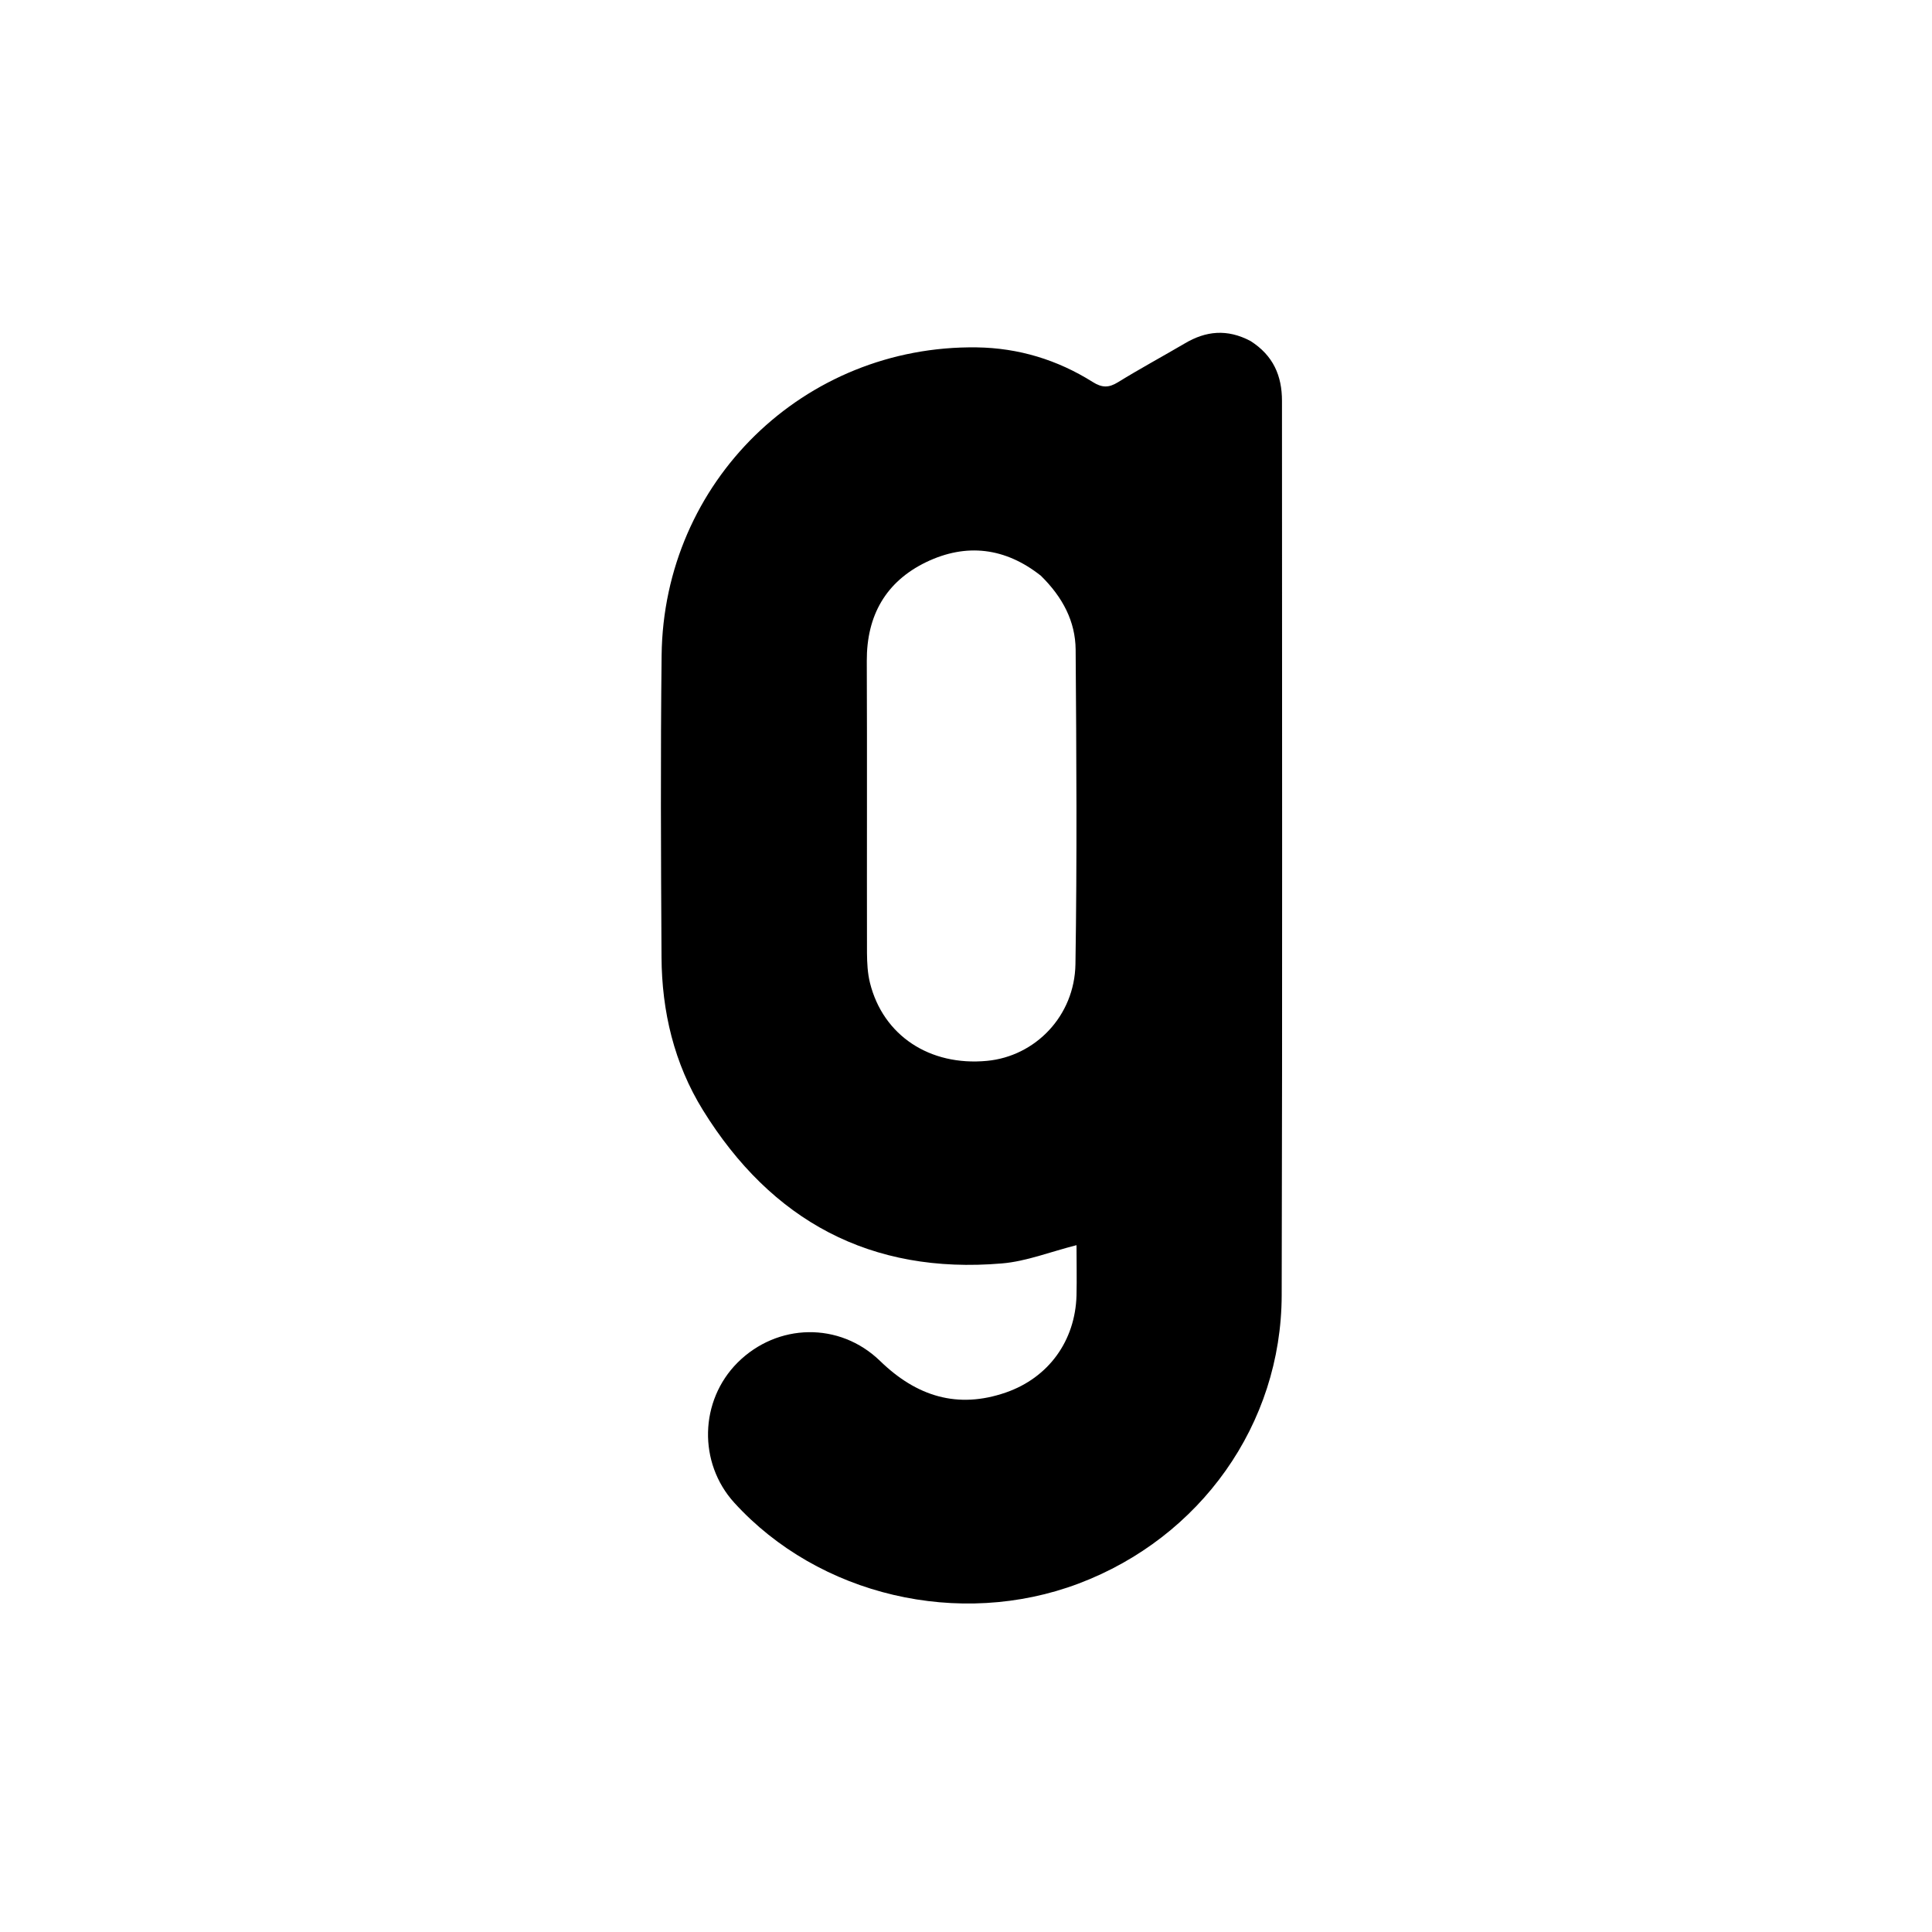 <svg width="20" height="20" viewBox="0 0 20 20" fill="none" xmlns="http://www.w3.org/2000/svg">
<path d="M12.945 3.53C13.181 3.68 13.271 3.89 13.271 4.15C13.271 7.235 13.276 10.321 13.268 13.407C13.265 14.745 12.426 15.917 11.166 16.393C9.93 16.859 8.477 16.518 7.601 15.556C7.226 15.143 7.241 14.501 7.635 14.106C8.046 13.696 8.691 13.681 9.111 14.089C9.487 14.454 9.911 14.589 10.413 14.415C10.856 14.261 11.131 13.879 11.144 13.41C11.148 13.237 11.144 13.064 11.144 12.89C10.871 12.959 10.624 13.058 10.371 13.079C9.014 13.194 7.986 12.639 7.276 11.491C6.979 11.01 6.851 10.471 6.848 9.908C6.842 8.867 6.837 7.825 6.849 6.784C6.869 4.987 8.322 3.572 10.111 3.596C10.543 3.602 10.945 3.724 11.311 3.954C11.408 4.015 11.477 4.016 11.573 3.957C11.8 3.817 12.035 3.69 12.265 3.555C12.482 3.426 12.703 3.402 12.945 3.53ZM10.775 5.96C10.408 5.669 10.004 5.619 9.588 5.819C9.17 6.021 8.971 6.372 8.973 6.842C8.977 7.85 8.973 8.858 8.975 9.866C8.976 9.969 8.981 10.075 9.006 10.175C9.142 10.72 9.624 11.038 10.217 10.982C10.716 10.935 11.124 10.519 11.133 9.981C11.15 8.895 11.143 7.809 11.135 6.724C11.132 6.434 11.003 6.184 10.775 5.96Z" fill="black"/>
</svg>
